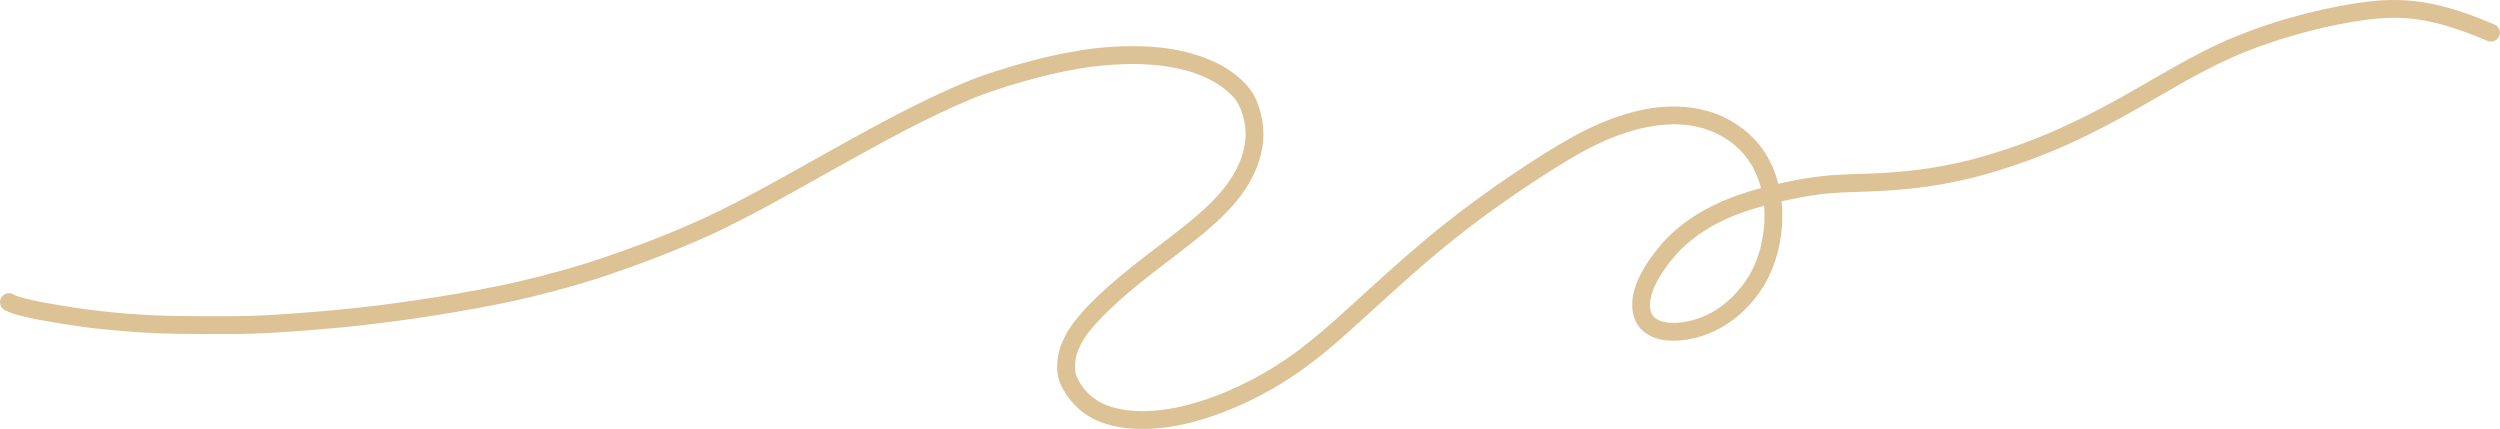 <?xml version="1.0" encoding="UTF-8" standalone="no"?><svg xmlns="http://www.w3.org/2000/svg" xmlns:xlink="http://www.w3.org/1999/xlink" fill="#dcc295" height="85" preserveAspectRatio="xMidYMid meet" version="1" viewBox="0.0 0.0 495.5 85.0" width="495.5" zoomAndPan="magnify"><defs><clipPath id="a"><path d="M 0 0 L 495.469 0 L 495.469 85.031 L 0 85.031 Z M 0 0"/></clipPath></defs><g><g clip-path="url(#a)" id="change1_1"><path d="M 331.648 63.992 C 332.238 63.988 332.82 63.945 333.402 63.883 C 334.047 63.789 334.676 63.668 335.309 63.516 C 336.016 63.32 336.715 63.09 337.398 62.82 C 338.047 62.547 338.68 62.242 339.301 61.91 C 340 61.508 340.672 61.07 341.32 60.598 C 341.996 60.078 342.637 59.523 343.254 58.938 C 343.965 58.23 344.633 57.488 345.258 56.703 C 345.797 56 346.289 55.273 346.742 54.516 C 347.168 53.766 347.547 52.996 347.891 52.207 C 348.262 51.285 348.578 50.352 348.852 49.395 C 348.867 49.332 348.883 49.27 348.902 49.207 C 348.898 49.211 348.898 49.211 348.898 49.215 C 349.16 48.172 349.363 47.117 349.516 46.055 C 349.645 44.977 349.719 43.902 349.734 42.82 C 349.727 42.137 349.691 41.457 349.637 40.777 C 347.613 41.332 345.617 41.969 343.668 42.742 C 342.258 43.32 340.883 43.973 339.547 44.707 C 338.289 45.422 337.066 46.195 335.906 47.059 C 335.02 47.73 334.176 48.453 333.371 49.223 C 332.5 50.09 331.688 51.008 330.926 51.973 C 330.16 52.973 329.441 54.004 328.801 55.09 C 328.418 55.77 328.07 56.461 327.762 57.18 C 327.582 57.633 327.426 58.094 327.289 58.562 C 327.203 58.918 327.133 59.277 327.078 59.641 C 327.051 59.922 327.031 60.207 327.023 60.488 C 327.027 60.688 327.039 60.883 327.059 61.078 C 327.086 61.246 327.117 61.414 327.156 61.582 C 327.191 61.703 327.23 61.82 327.273 61.938 C 327.324 62.055 327.379 62.172 327.438 62.285 C 327.496 62.379 327.559 62.473 327.621 62.566 C 327.695 62.652 327.766 62.742 327.844 62.824 C 327.938 62.918 328.035 63.008 328.141 63.094 C 328.25 63.172 328.359 63.242 328.469 63.312 C 328.625 63.398 328.785 63.473 328.945 63.543 C 329.137 63.617 329.328 63.684 329.523 63.742 C 329.824 63.816 330.125 63.871 330.43 63.918 C 330.836 63.965 331.242 63.984 331.648 63.992 Z M 217.09 83.199 C 214.02 81.762 211.539 79.16 210.172 76.07 C 209.562 74.688 209.445 73.152 209.578 71.664 C 209.656 70.82 209.781 69.965 210.039 69.156 C 210.316 68.281 210.676 67.453 211.094 66.637 C 211.988 64.867 213.219 63.32 214.523 61.844 C 215.953 60.23 217.516 58.73 219.109 57.285 C 222.465 54.246 226.055 51.488 229.652 48.738 C 233.098 46.109 236.566 43.492 239.703 40.488 C 240.793 39.406 241.824 38.281 242.781 37.078 C 243.383 36.281 243.953 35.461 244.465 34.605 C 244.461 34.617 244.453 34.629 244.445 34.641 C 244.453 34.625 244.465 34.609 244.473 34.594 C 244.504 34.539 244.535 34.488 244.566 34.434 C 244.543 34.477 244.516 34.52 244.492 34.562 C 244.906 33.84 245.277 33.102 245.617 32.34 C 245.898 31.664 246.141 30.98 246.348 30.281 C 246.52 29.617 246.656 28.949 246.762 28.27 C 246.824 27.73 246.867 27.188 246.883 26.645 C 246.871 26.098 246.84 25.555 246.777 25.012 C 246.695 24.445 246.59 23.891 246.461 23.332 C 246.309 22.781 246.137 22.238 245.941 21.699 C 245.789 21.332 245.625 20.977 245.449 20.621 C 245.262 20.301 245.062 19.996 244.848 19.691 C 244.602 19.391 244.348 19.102 244.082 18.824 C 243.648 18.41 243.203 18.02 242.742 17.645 C 242.133 17.18 241.504 16.75 240.848 16.344 C 239.969 15.844 239.07 15.395 238.141 14.996 C 237.105 14.586 236.059 14.234 234.988 13.934 C 233.531 13.559 232.062 13.277 230.574 13.059 C 228.633 12.824 226.691 12.703 224.73 12.676 C 221.918 12.688 219.125 12.883 216.336 13.227 C 212.859 13.707 209.43 14.414 206.027 15.273 C 201.637 16.426 197.27 17.738 193.043 19.402 C 183.289 23.445 174.051 28.625 164.844 33.77 C 164.887 33.746 164.93 33.719 164.977 33.695 C 164.82 33.781 164.664 33.867 164.512 33.957 C 164.516 33.953 164.516 33.953 164.52 33.953 C 163.594 34.469 162.672 34.988 161.746 35.504 C 161.281 35.766 160.816 36.023 160.352 36.285 C 160.344 36.289 160.34 36.293 160.332 36.293 C 160.27 36.336 160.203 36.371 160.137 36.402 C 160.098 36.422 160.059 36.445 160.02 36.465 C 159.977 36.492 159.93 36.52 159.883 36.547 C 159.875 36.551 159.863 36.559 159.855 36.562 C 159.801 36.594 159.746 36.625 159.691 36.652 C 159.219 36.918 158.746 37.18 158.273 37.445 C 156.227 38.586 154.176 39.723 152.117 40.844 C 150.168 41.902 148.195 42.918 146.219 43.926 C 144.242 44.934 142.258 45.918 140.238 46.816 C 136.02 48.699 131.738 50.445 127.41 52.051 C 124.957 52.957 122.492 53.824 120.016 54.668 C 117.566 55.5 115.09 56.234 112.602 56.934 C 107.625 58.324 102.609 59.555 97.539 60.523 C 92.789 61.434 88.027 62.258 83.238 62.965 C 78.137 63.711 73.016 64.387 67.879 64.875 C 62.977 65.34 58.059 65.719 53.145 66.004 C 48.359 66.281 43.551 66.223 38.766 66.195 C 36.234 66.18 33.703 66.16 31.172 66.059 C 28.645 65.957 26.125 65.77 23.605 65.555 C 22.363 65.449 21.121 65.328 19.879 65.199 C 19.301 65.145 18.723 65.074 18.148 65.004 C 17.887 64.973 17.621 64.941 17.363 64.906 C 17.195 64.883 17.027 64.867 16.863 64.836 C 16.734 64.824 16.605 64.805 16.473 64.789 C 14.316 64.504 12.176 64.145 10.031 63.785 C 8.027 63.449 6.016 63.094 4.051 62.566 C 3.008 62.285 1.918 62.008 0.977 61.469 C 0.938 61.449 0.898 61.426 0.859 61.402 C 0.828 61.387 0.801 61.363 0.77 61.348 C 0.035 60.883 -0.199 59.859 0.18 59.102 C 0.586 58.277 1.711 57.824 2.543 58.301 C 2.711 58.398 2.883 58.48 3.059 58.559 C 3.695 58.801 4.344 58.988 5 59.168 C 6.887 59.648 8.801 59.996 10.723 60.32 C 12.828 60.672 14.938 61.027 17.055 61.309 C 17.367 61.348 17.676 61.391 17.984 61.434 C 17.934 61.426 17.879 61.418 17.824 61.41 C 21.574 61.863 25.348 62.227 29.121 62.426 C 33.066 62.633 37.008 62.664 40.957 62.676 C 40.883 62.676 40.809 62.676 40.73 62.676 C 43.461 62.68 46.191 62.68 48.918 62.625 C 51.805 62.566 54.688 62.391 57.562 62.18 C 63.43 61.75 69.289 61.246 75.125 60.512 C 75.051 60.523 74.977 60.531 74.898 60.543 C 80.137 59.859 85.363 59.117 90.566 58.215 C 93.141 57.766 95.711 57.285 98.273 56.781 C 101.145 56.223 103.988 55.547 106.82 54.824 C 106.809 54.828 106.797 54.832 106.781 54.836 C 111.004 53.738 115.199 52.574 119.332 51.168 C 123.305 49.82 127.246 48.383 131.145 46.832 C 131.074 46.863 131.008 46.891 130.934 46.918 C 135.094 45.242 139.211 43.484 143.223 41.48 C 147.309 39.438 151.324 37.27 155.316 35.055 C 156.238 34.543 157.156 34.031 158.074 33.516 C 158.25 33.41 158.438 33.316 158.617 33.215 C 158.66 33.188 158.703 33.164 158.75 33.141 C 159.059 32.965 159.371 32.793 159.68 32.617 C 160.766 32.012 161.852 31.402 162.938 30.793 C 162.895 30.82 162.852 30.844 162.812 30.867 C 171.02 26.277 179.246 21.688 187.828 17.812 C 190.016 16.828 192.223 15.898 194.484 15.09 C 196.59 14.332 198.734 13.684 200.879 13.043 C 205.168 11.754 209.527 10.738 213.945 10.008 C 218.598 9.238 223.348 8.98 228.051 9.262 C 232.383 9.52 236.703 10.441 240.652 12.246 C 242.578 13.125 244.402 14.328 245.969 15.75 C 246.668 16.379 247.309 17.066 247.859 17.832 C 248.461 18.664 248.938 19.602 249.289 20.566 C 249.961 22.414 250.379 24.359 250.406 26.328 C 250.434 28.277 250.102 30.223 249.492 32.07 C 247.434 38.332 242.516 43.047 237.516 47.09 C 234.539 49.496 231.461 51.773 228.441 54.121 C 225.352 56.527 222.332 59.027 219.516 61.746 C 218.215 63.031 216.965 64.359 215.812 65.785 C 215.414 66.316 215.043 66.859 214.691 67.426 C 214.32 68.074 213.984 68.734 213.684 69.422 C 213.582 69.695 213.488 69.973 213.398 70.254 C 213.301 70.648 213.219 71.039 213.156 71.441 C 213.102 71.91 213.07 72.371 213.059 72.844 C 213.066 73.062 213.078 73.281 213.102 73.5 C 213.133 73.684 213.164 73.867 213.203 74.051 C 213.266 74.25 213.332 74.445 213.402 74.645 C 213.543 74.953 213.691 75.25 213.852 75.547 C 214.094 75.957 214.348 76.355 214.621 76.742 C 214.902 77.105 215.199 77.453 215.512 77.785 C 215.883 78.152 216.27 78.492 216.672 78.82 C 217.055 79.102 217.445 79.363 217.848 79.613 C 218.254 79.836 218.664 80.039 219.09 80.223 C 219.695 80.457 220.309 80.66 220.934 80.84 C 221.719 81.035 222.508 81.188 223.312 81.305 C 224.344 81.426 225.371 81.484 226.406 81.5 C 227.676 81.484 228.934 81.402 230.191 81.266 C 231.953 81.035 233.695 80.691 235.422 80.258 C 237.695 79.652 239.922 78.902 242.113 78.035 C 242.043 78.062 241.973 78.09 241.902 78.121 C 244.73 76.973 247.469 75.652 250.133 74.164 C 250.066 74.203 250 74.238 249.934 74.277 C 252.516 72.809 254.992 71.188 257.379 69.426 C 260.641 66.957 263.711 64.262 266.742 61.52 C 269.371 59.137 271.984 56.738 274.621 54.367 C 277.27 51.992 279.945 49.645 282.672 47.363 C 285.422 45.062 288.246 42.852 291.121 40.707 C 291.109 40.715 291.102 40.723 291.09 40.73 C 294.281 38.352 297.539 36.066 300.848 33.852 C 304.293 31.547 307.805 29.309 311.418 27.285 C 315.902 24.773 320.66 22.789 325.699 21.727 C 327.918 21.258 330.215 21.055 332.48 21.113 C 334.543 21.16 336.57 21.488 338.559 22.039 C 341.422 22.836 344.066 24.352 346.328 26.258 C 348.551 28.129 350.285 30.613 351.406 33.285 C 351.836 34.312 352.188 35.363 352.465 36.434 C 352.996 36.312 353.527 36.195 354.059 36.082 C 356.953 35.457 359.883 34.984 362.84 34.742 C 365.395 34.535 367.961 34.516 370.523 34.41 C 373.785 34.281 377.035 34.043 380.277 33.648 C 380.203 33.656 380.129 33.668 380.055 33.68 C 383.77 33.199 387.438 32.488 391.066 31.555 C 395.492 30.379 399.828 28.922 404.086 27.23 C 404.016 27.258 403.945 27.285 403.875 27.316 C 409.652 24.988 415.207 22.195 420.648 19.164 C 420.625 19.176 420.602 19.191 420.578 19.203 C 424.895 16.781 429.141 14.227 433.488 11.863 C 435.574 10.73 437.688 9.652 439.84 8.652 C 441.922 7.691 444.051 6.832 446.199 6.031 C 450.227 4.531 454.363 3.324 458.539 2.316 C 462.07 1.461 465.641 0.77 469.246 0.324 C 473.441 -0.191 477.68 -0.113 481.828 0.723 C 486.203 1.598 490.402 3.156 494.496 4.902 C 495.383 5.281 495.703 6.445 495.297 7.27 C 495.086 7.691 494.711 8.02 494.266 8.164 C 493.809 8.312 493.363 8.254 492.93 8.07 C 492.57 7.918 492.215 7.766 491.852 7.617 C 491.926 7.645 491.996 7.676 492.07 7.707 C 489.391 6.598 486.672 5.609 483.879 4.832 C 483.93 4.844 483.98 4.859 484.035 4.871 C 483.977 4.855 483.922 4.84 483.863 4.828 C 483.848 4.82 483.828 4.816 483.812 4.812 C 483.828 4.816 483.844 4.82 483.863 4.824 C 482.191 4.387 480.504 4.031 478.789 3.793 C 477.422 3.629 476.055 3.535 474.68 3.52 C 472.801 3.527 470.93 3.672 469.066 3.902 C 469.117 3.895 469.168 3.887 469.219 3.883 C 465.285 4.395 461.402 5.215 457.562 6.195 C 457.633 6.176 457.707 6.156 457.781 6.137 C 453.598 7.223 449.473 8.523 445.445 10.098 C 441.266 11.773 437.258 13.797 433.32 15.984 C 429.012 18.398 424.773 20.941 420.434 23.309 C 415.996 25.742 411.461 27.996 406.785 29.938 C 402.164 31.855 397.434 33.488 392.609 34.797 C 387.887 36.078 383.078 36.926 378.215 37.434 C 374.773 37.793 371.316 37.93 367.863 38.043 C 365.438 38.121 363.02 38.227 360.609 38.52 C 358.086 38.855 355.578 39.336 353.098 39.91 C 353.48 43.379 353.16 46.934 352.258 50.305 C 351.828 51.863 351.273 53.367 350.578 54.824 C 349.895 56.262 349.02 57.605 348.047 58.863 C 346.27 61.156 344.078 63.188 341.578 64.668 C 339.465 65.922 337.16 66.801 334.746 67.246 C 333.68 67.441 332.598 67.523 331.52 67.52 C 330.598 67.516 329.66 67.43 328.766 67.191 C 327.031 66.727 325.43 65.793 324.48 64.223 C 323.492 62.582 323.344 60.66 323.633 58.801 C 323.973 56.621 324.973 54.605 326.098 52.734 C 326.73 51.684 327.453 50.688 328.211 49.719 C 328.984 48.734 329.809 47.785 330.699 46.902 C 334.742 42.91 339.871 40.188 345.23 38.41 C 346.488 37.996 347.762 37.621 349.039 37.277 C 349.031 37.246 349.023 37.219 349.016 37.188 C 348.805 36.422 348.555 35.672 348.27 34.93 C 348.008 34.316 347.727 33.719 347.414 33.129 C 347.086 32.555 346.734 32 346.352 31.457 C 345.895 30.859 345.41 30.293 344.891 29.746 C 344.41 29.277 343.91 28.832 343.391 28.41 C 342.738 27.918 342.07 27.469 341.375 27.055 C 340.77 26.719 340.152 26.41 339.52 26.129 C 338.727 25.809 337.926 25.531 337.102 25.297 C 336.238 25.082 335.367 24.918 334.488 24.793 C 333.535 24.691 332.59 24.637 331.637 24.629 C 330.602 24.648 329.574 24.723 328.543 24.84 C 327.234 25.02 325.945 25.27 324.66 25.586 C 322.934 26.047 321.246 26.613 319.582 27.258 C 319.629 27.238 319.68 27.219 319.727 27.199 C 317.609 28.055 315.559 29.039 313.555 30.133 C 310.016 32.117 306.582 34.285 303.207 36.527 C 299.863 38.75 296.578 41.055 293.355 43.441 C 293.207 43.551 293.062 43.66 292.914 43.77 C 292.926 43.762 292.934 43.758 292.938 43.75 C 289.789 46.109 286.711 48.562 283.711 51.105 C 280.637 53.715 277.633 56.402 274.645 59.105 C 271.727 61.75 268.836 64.426 265.879 67.027 C 262.047 70.406 258.008 73.562 253.629 76.207 C 249.602 78.641 245.332 80.699 240.891 82.27 C 236.812 83.711 232.543 84.746 228.211 84.98 C 227.609 85.012 227.004 85.031 226.398 85.031 C 223.211 85.031 219.98 84.547 217.09 83.199"/></g></g></svg>